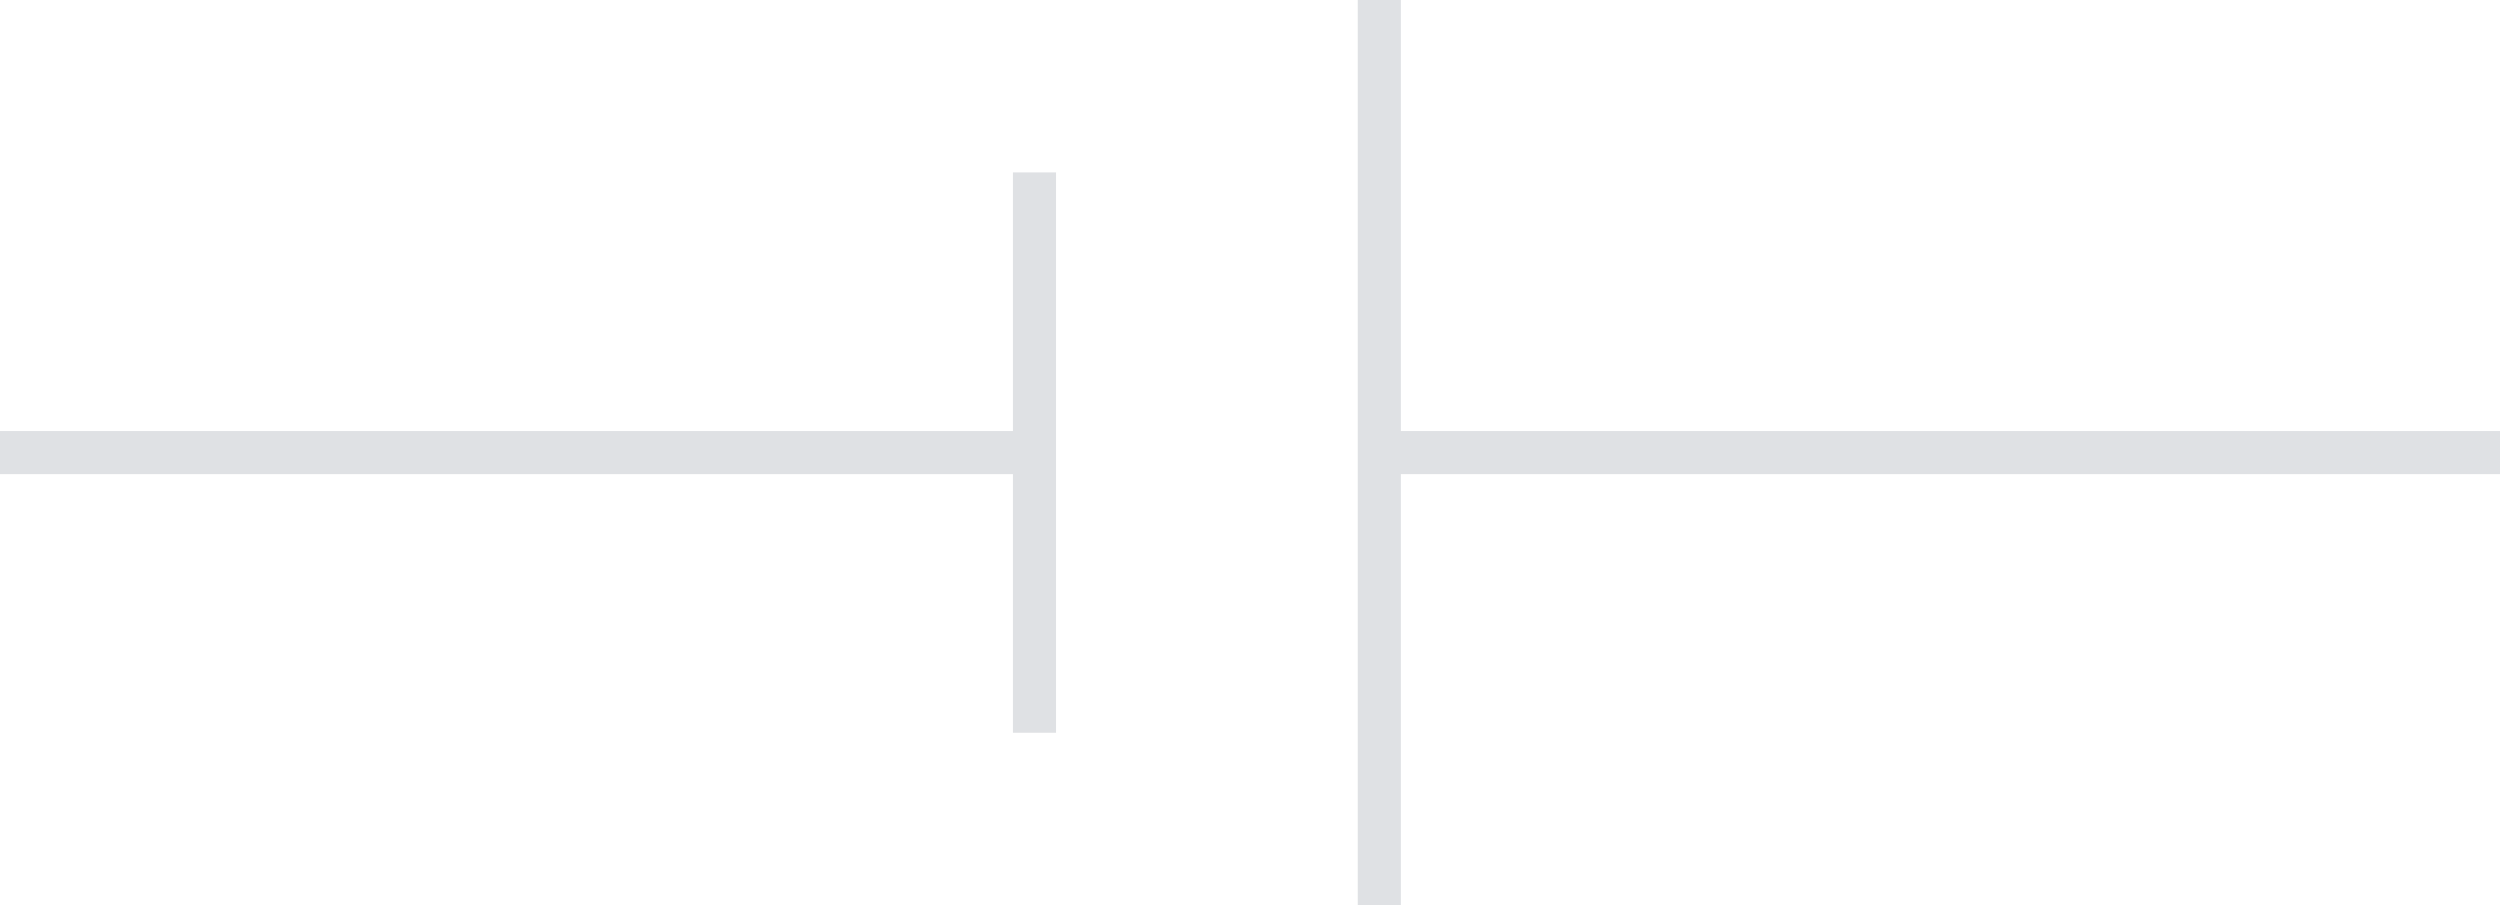 <?xml version="1.0" encoding="UTF-8"?> <svg xmlns="http://www.w3.org/2000/svg" width="58" height="21" viewBox="0 0 58 21" fill="none"><path d="M61 10.5L32 10.5M32 10.5L32 21M32 10.5L32 -5.00679e-06" stroke="#DFE1E4"></path><path d="M0 10.5H24M24 4V10.5M24 10.5V17" stroke="#DFE1E4"></path></svg> 